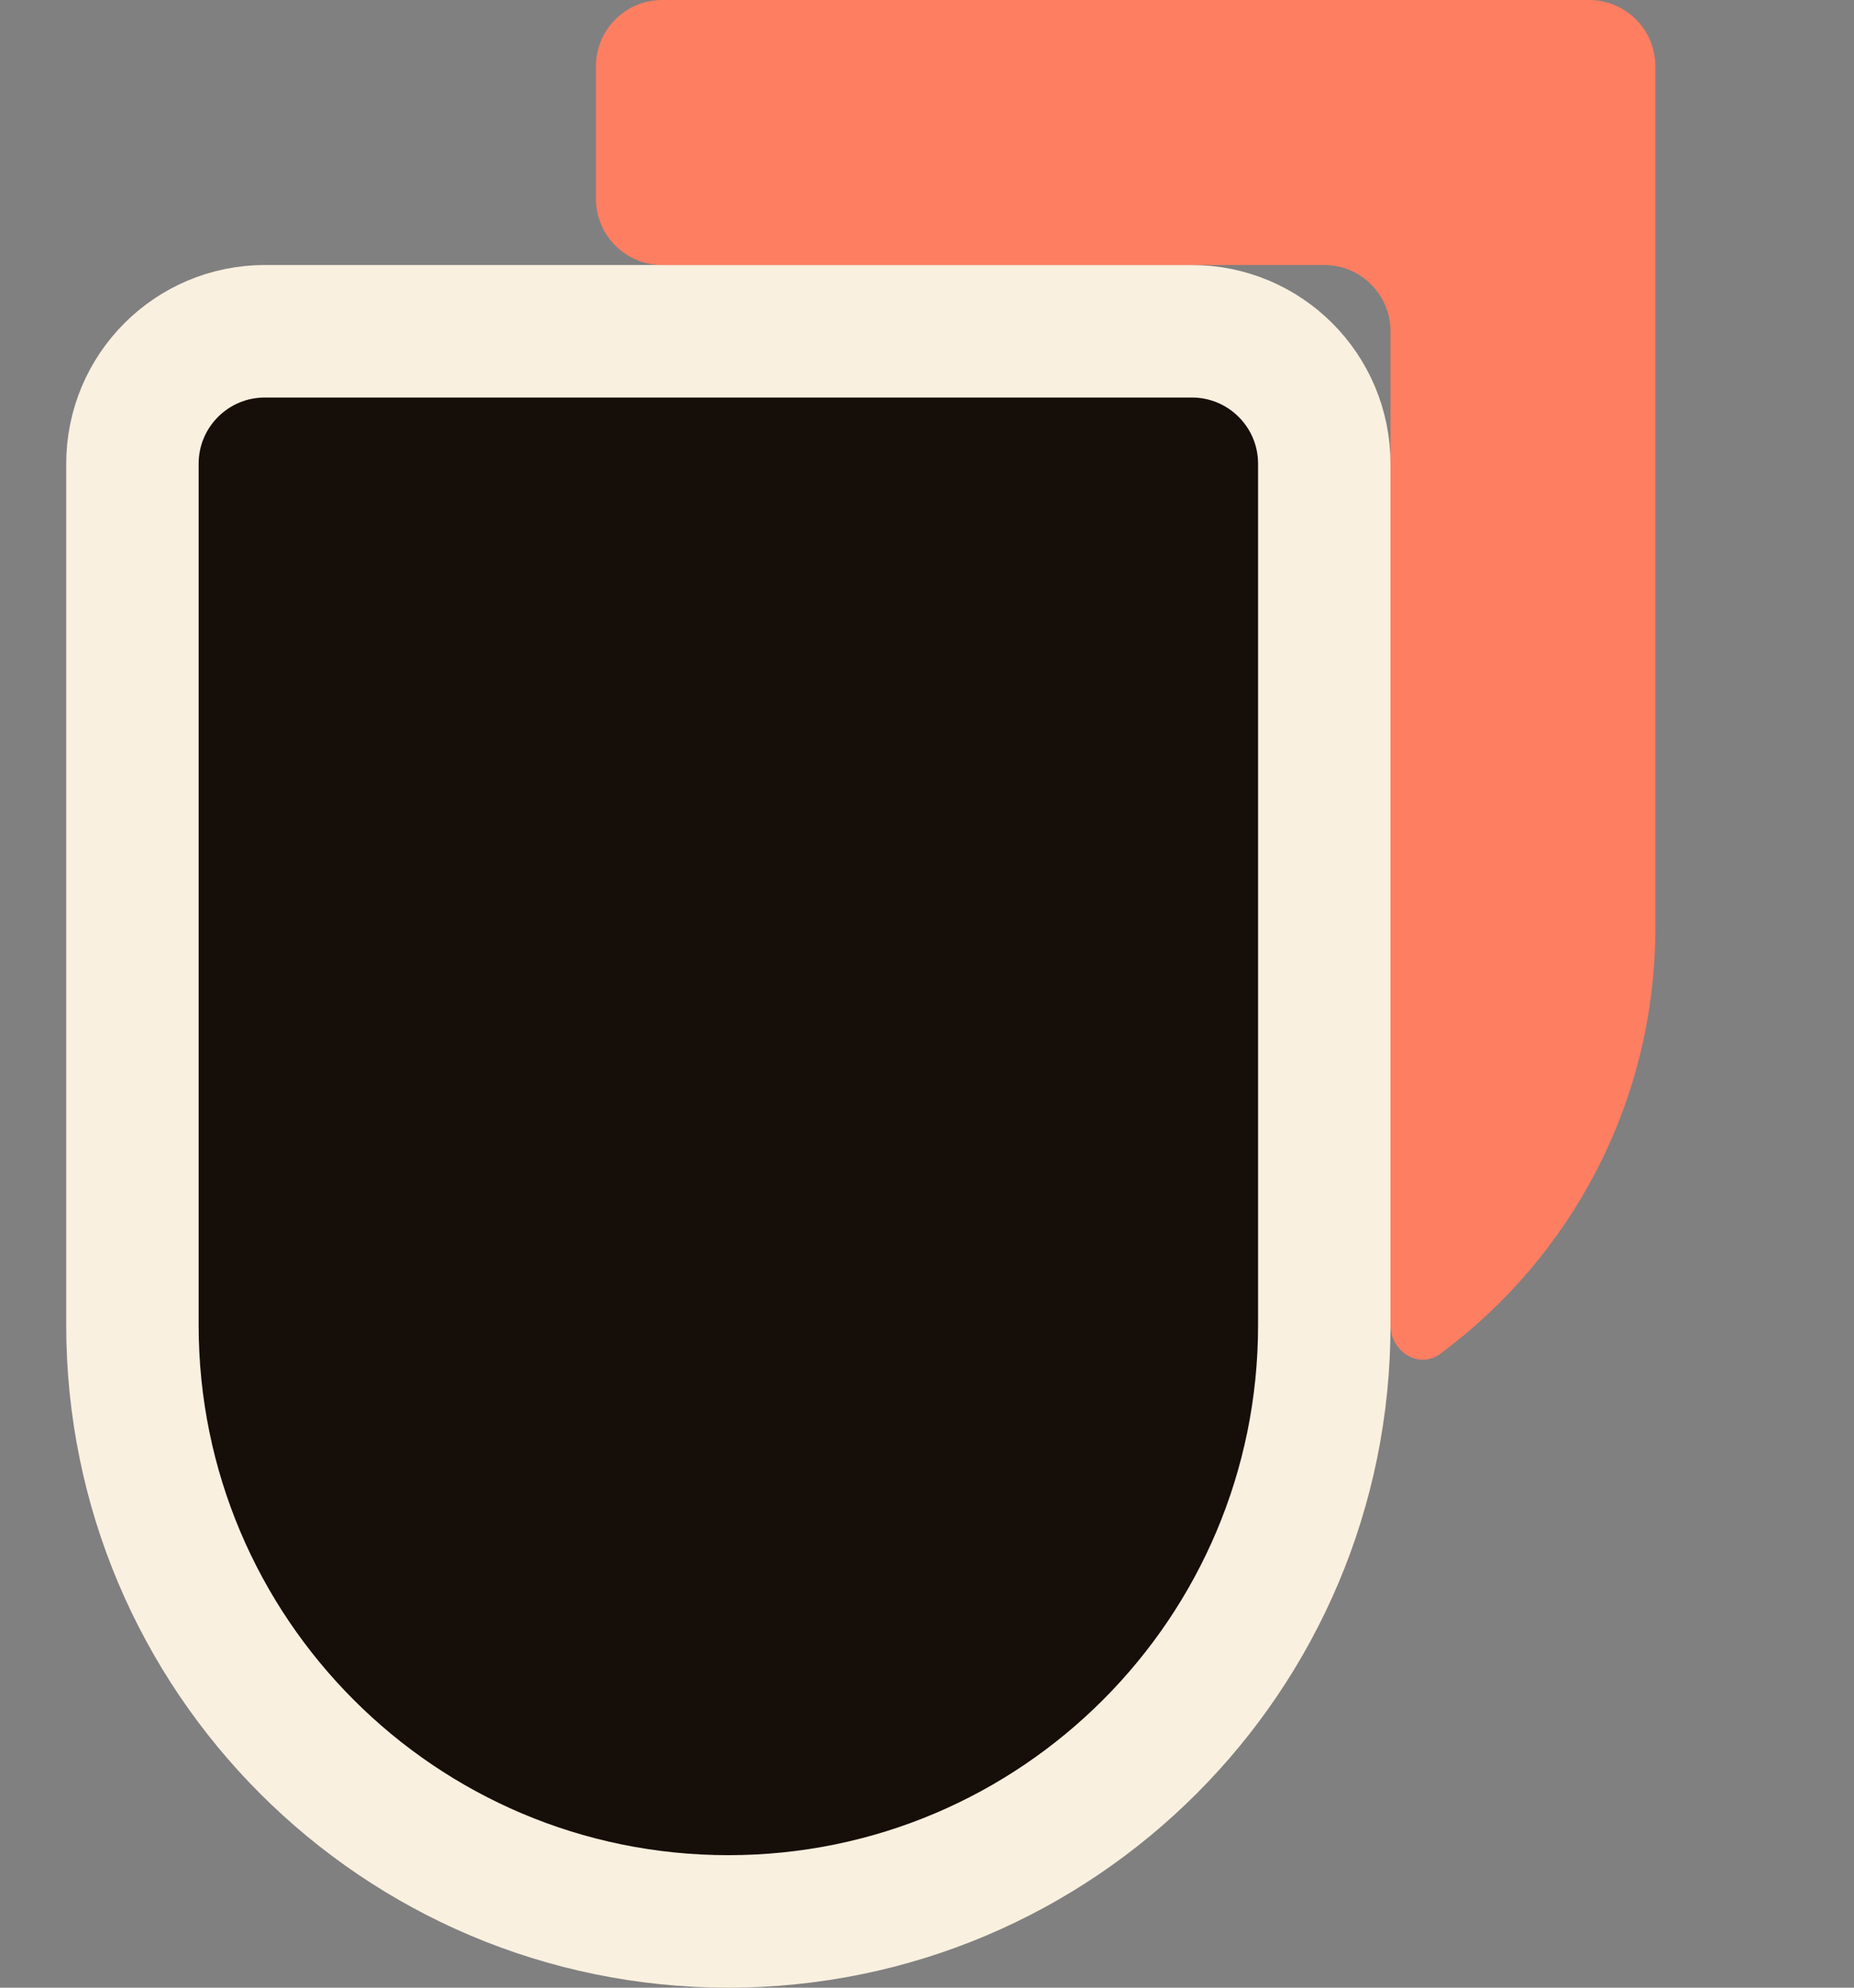 <svg width="28" height="30" viewBox="0 0 28 30" fill="none" xmlns="http://www.w3.org/2000/svg">
<rect x="0" y="0" width="28" height="30" fill="#808080" stroke="none"/>
<path d="M18 5C19.105 5 20 5.895 20 7V20C20 24.971 15.971 29 11 29C6.029 29 2 24.971 2 20V7C2 5.895 2.895 5 4 5H18Z" fill="#160E08" stroke="#FAF0DF" stroke-width="2"/>
<path d="M25 14C25 16.638 23.722 18.976 21.753 20.432C21.43 20.671 21 20.402 21 20V5C21 4.448 20.552 4 20 4H10C9.448 4 9 3.552 9 3V1C9 0.448 9.448 0 10 0H24C24.552 0 25 0.448 25 1V14Z" fill="#FE7E62"/>
</svg>
